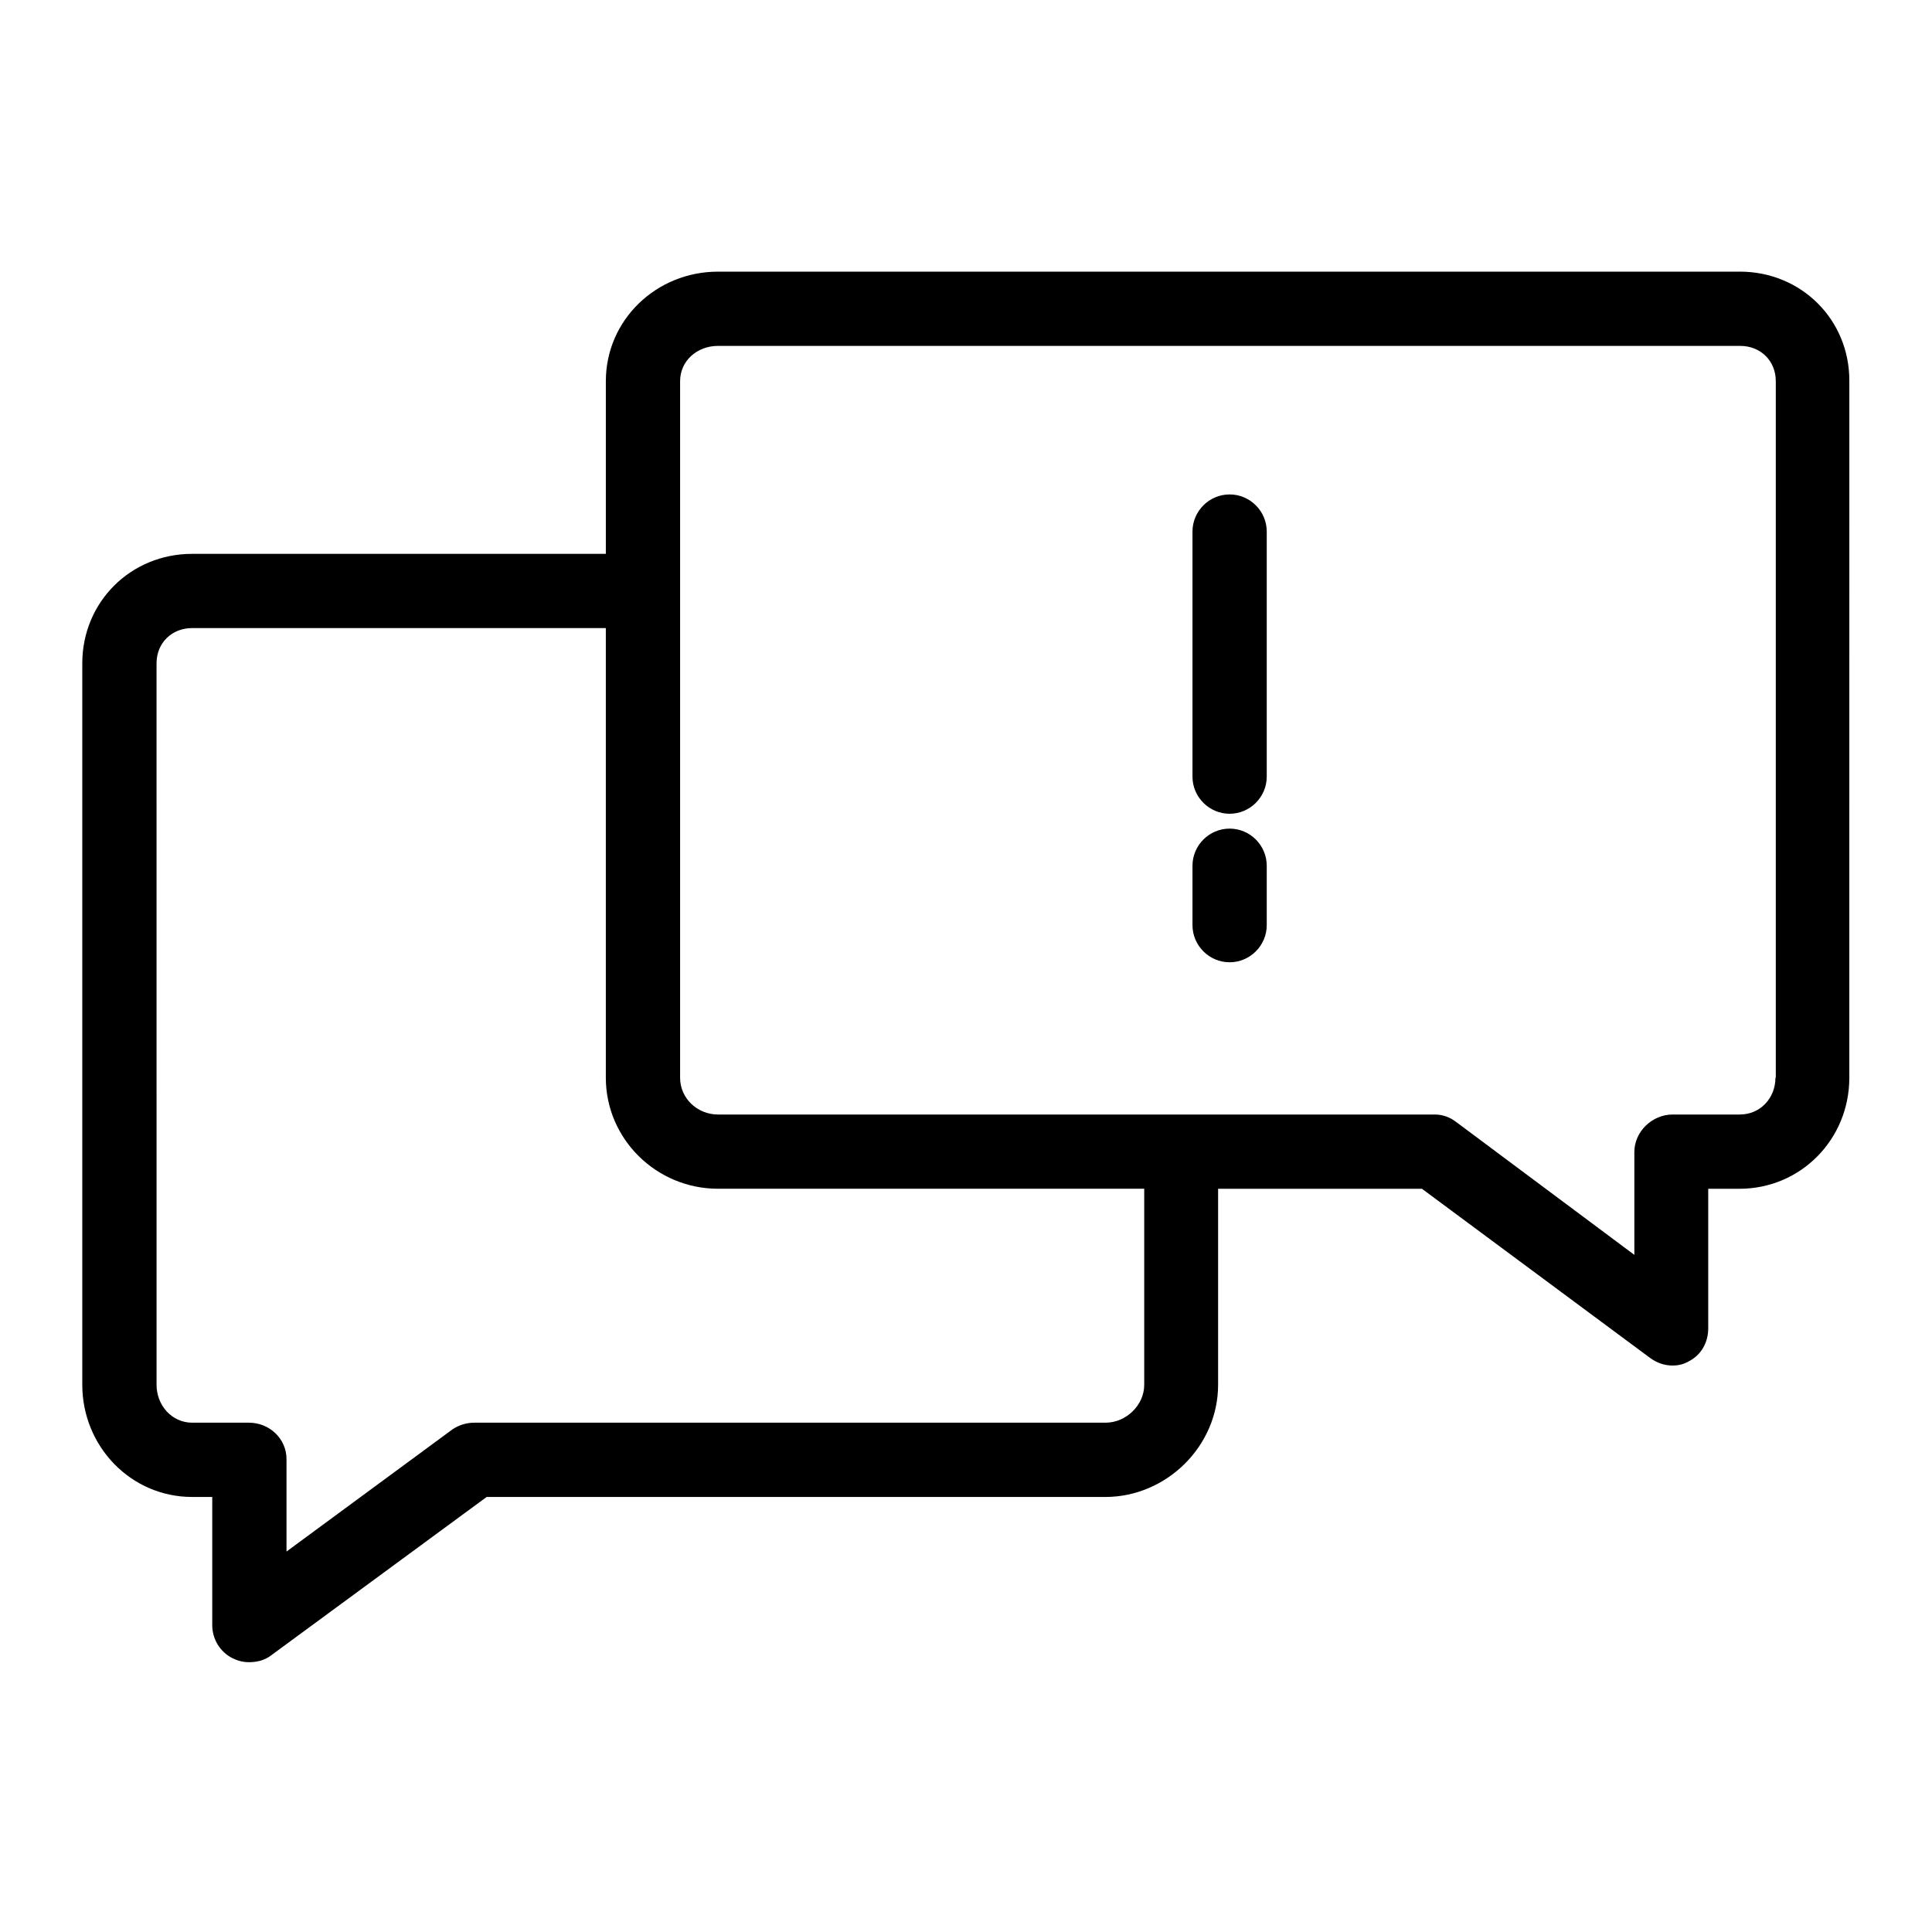 <?xml version="1.0" encoding="UTF-8"?>
<!-- The Best Svg Icon site in the world: iconSvg.co, Visit us! https://iconsvg.co -->
<svg fill="#000000" width="800px" height="800px" version="1.1" viewBox="144 144 512 512" xmlns="http://www.w3.org/2000/svg">
 <g>
  <path d="m605.07 215.99h-270.8c-16.332 0-29.715 12.793-29.715 29.031v45.754h-109.62c-16.336 0-29.129 12.793-29.129 29.027v191.19c0 16.234 12.793 29.719 29.125 29.719h5.316v33.949c0 3.738 2.066 7.086 5.312 8.758 1.379 0.688 2.856 1.082 4.43 1.082 2.066 0 4.133-0.492 5.805-1.77l57.172-42.016h163.93c16.234 0 29.914-13.48 29.914-29.719v-51.957h54.023l60.516 44.871c1.77 1.277 3.738 1.969 5.902 1.969 1.477 0 2.856-0.297 4.231-1.082 3.344-1.672 5.215-5.019 5.215-8.758v-37h8.266c16.234 0 29.125-13.086 29.125-29.422l0.004-184.6c0.098-16.238-12.695-29.031-29.027-29.031zm-157.84 295c0 5.41-4.82 10.035-10.234 10.035h-167.28c-2.066 0-4.035 0.59-5.805 1.77l-43.984 32.379v-24.5c0-5.41-4.527-9.645-9.938-9.645h-15.055c-5.41 0-9.445-4.625-9.445-10.035l-0.004-191.2c0-5.41 4.035-9.348 9.445-9.348h109.62v119.16c0 16.234 13.383 29.422 29.719 29.422h112.96zm167.28-81.375c0 5.41-4.035 9.742-9.445 9.742h-17.809c-5.41 0-10.137 4.527-10.137 9.938v27.258l-47.234-35.227c-1.672-1.277-3.543-1.969-5.707-1.969h-189.91c-5.41 0-10.035-4.231-10.035-9.742v-184.6c0-5.41 4.527-9.348 10.035-9.348h270.89c5.41 0 9.445 3.938 9.445 9.348v184.6z"/>
  <path d="m469.86 275.03c-5.41 0-9.84 4.43-9.84 9.84v64.945c0 5.41 4.43 9.84 9.84 9.84 5.41 0 9.84-4.43 9.84-9.84v-64.945c0-5.414-4.43-9.84-9.84-9.84z"/>
  <path d="m469.86 363.59c-5.41 0-9.84 4.43-9.84 9.84v15.742c0 5.41 4.43 9.84 9.84 9.84 5.41 0 9.84-4.43 9.84-9.84v-15.742c0-5.41-4.43-9.84-9.84-9.84z"/>
 </g>
</svg>
